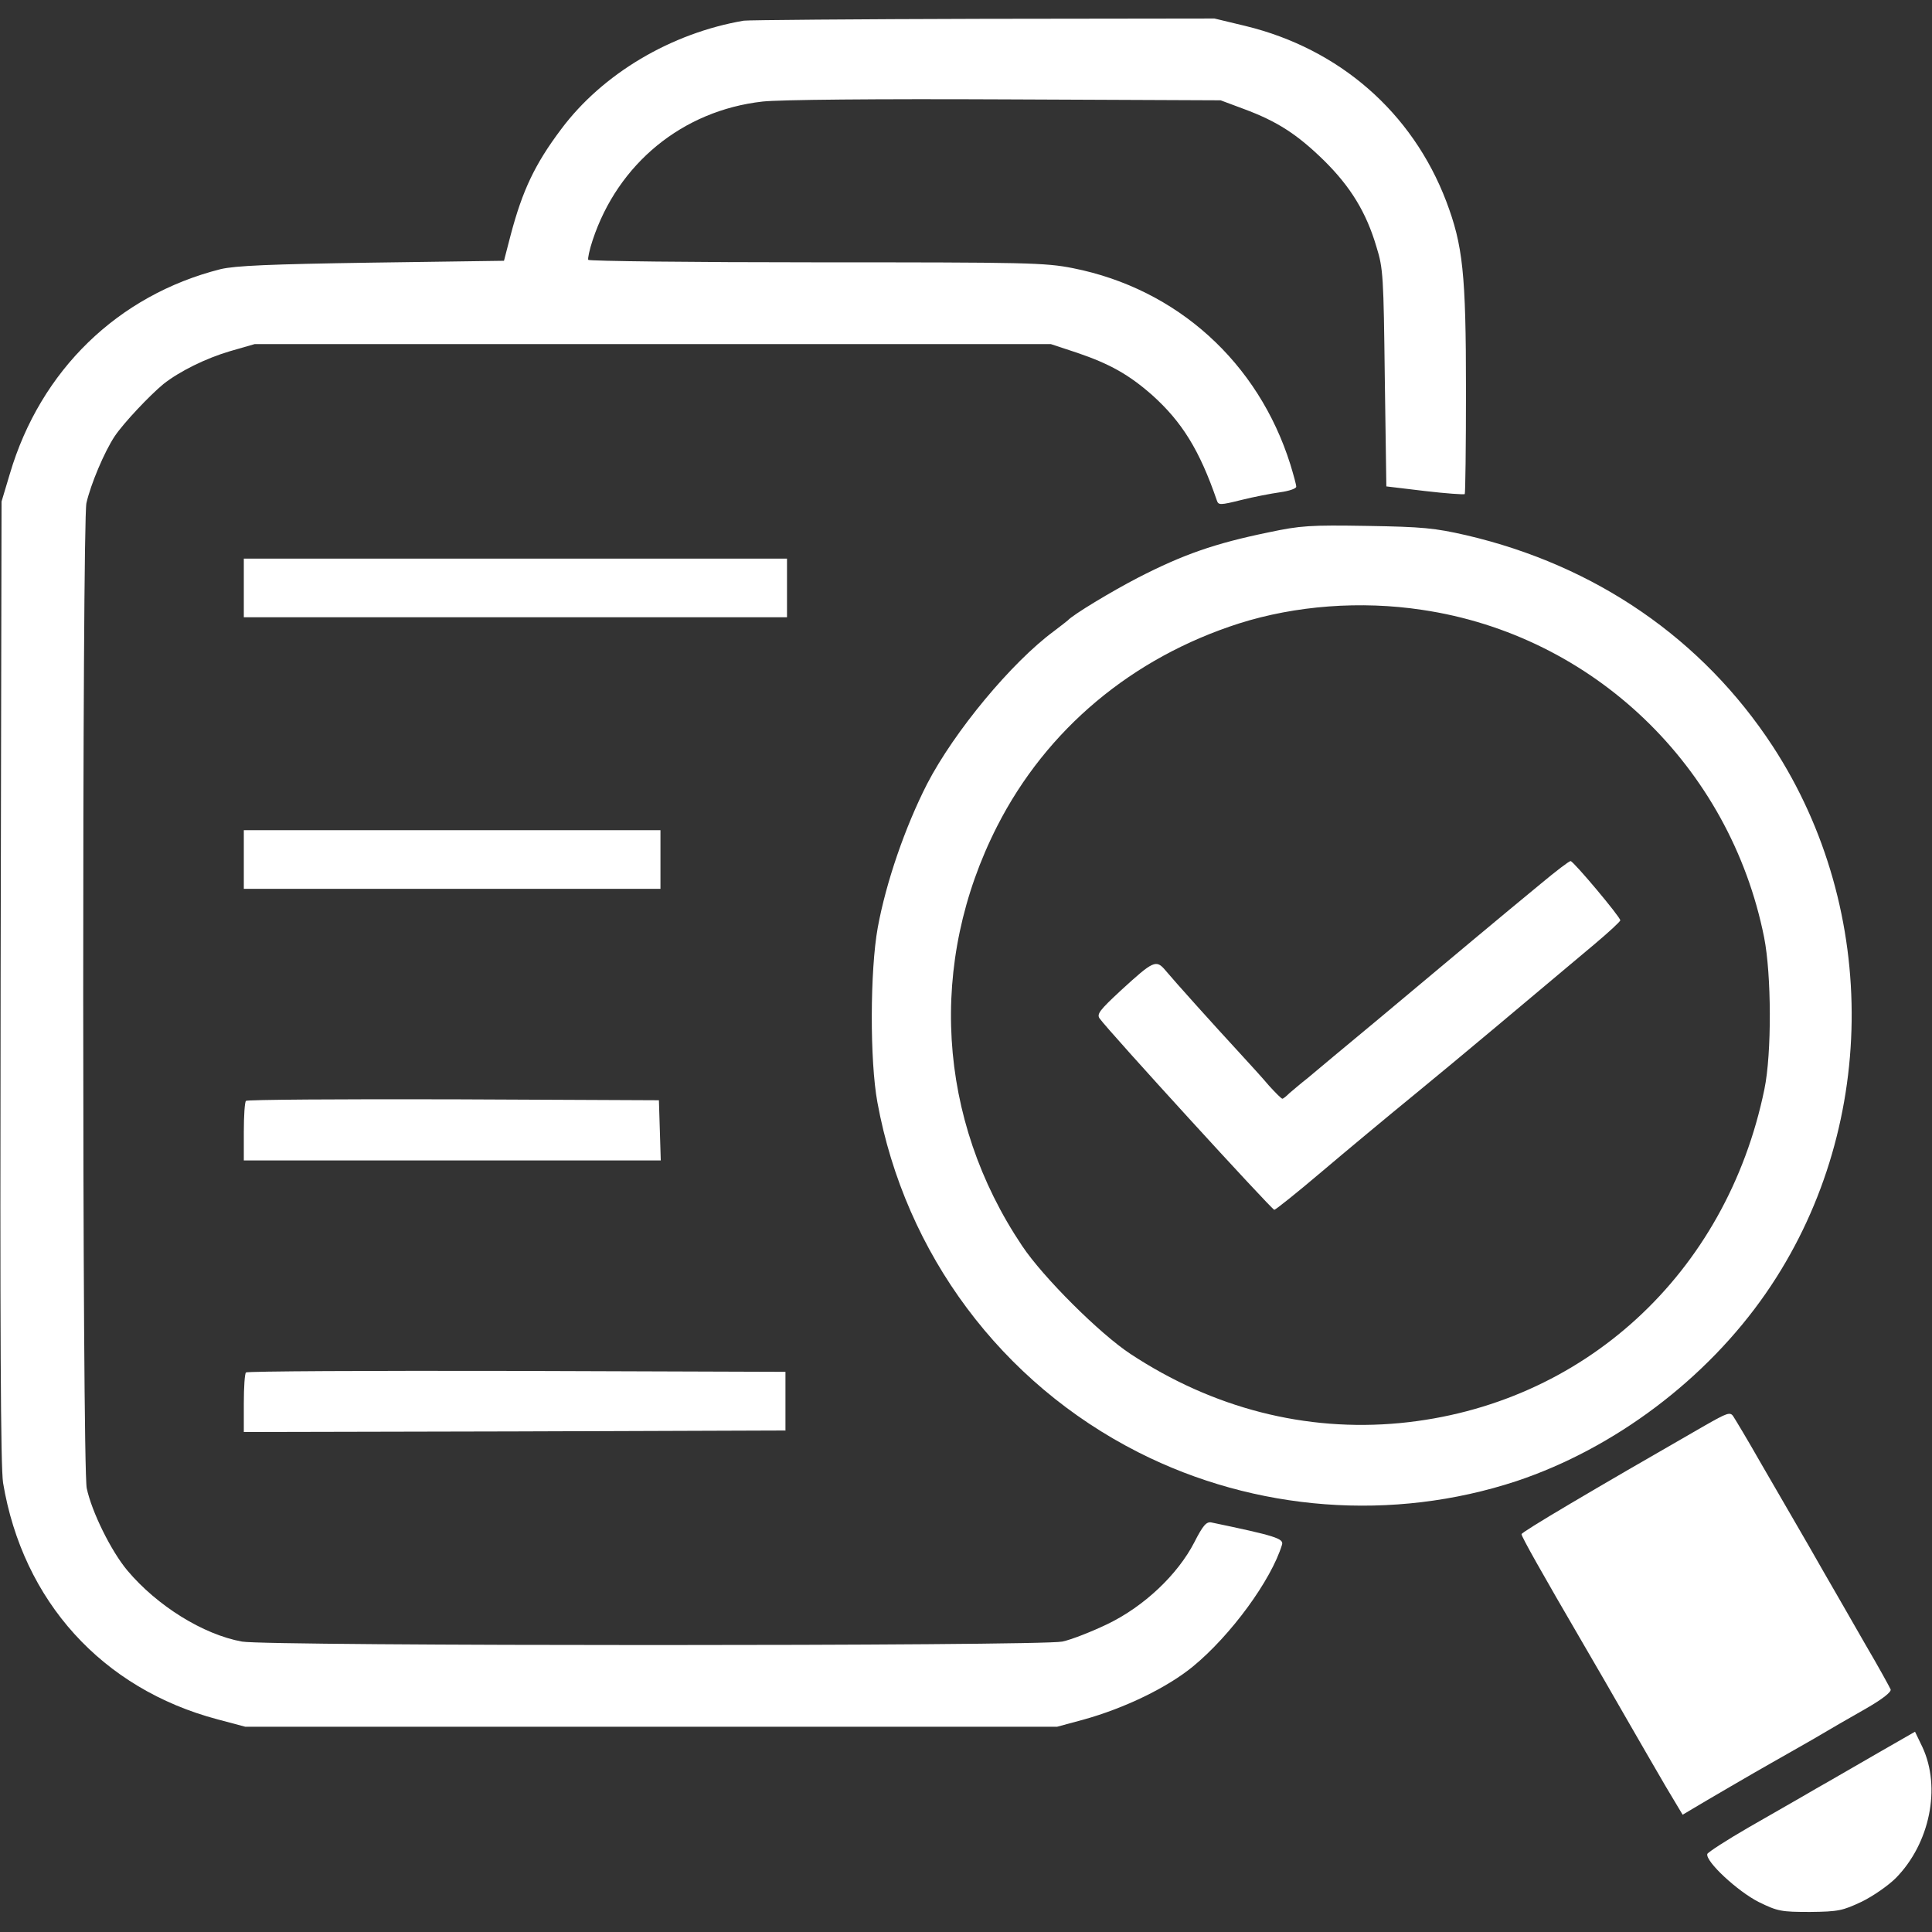<svg width="100" height="100" viewBox="0 0 100 100" fill="none" xmlns="http://www.w3.org/2000/svg">
<rect x="0" y="0" width="100" height="100" fill="#333333" stroke="none"/>
<path d="M38.498 1.07C34.744 1.709 31.182 3.818 29.041 6.693C27.684 8.498 27.045 9.856 26.438 12.141L26.086 13.498L19.233 13.594C13.914 13.674 12.172 13.754 11.422 13.93C6.102 15.272 2.093 19.169 0.511 24.521L0.08 25.959L0.032 50.799C-3.98225e-05 69.105 0.032 75.927 0.16 76.757C1.182 82.875 5.287 87.412 11.262 88.994L12.7 89.377H33.706H54.712L56.07 89.01C58.211 88.418 60.415 87.348 61.741 86.262C63.706 84.649 65.799 81.789 66.358 79.952C66.454 79.633 65.99 79.489 62.7 78.802C62.444 78.754 62.268 78.946 61.821 79.824C60.958 81.502 59.217 83.147 57.332 84.058C56.502 84.457 55.447 84.872 54.984 84.968C53.802 85.208 13.866 85.208 12.524 84.968C10.511 84.601 8.131 83.115 6.597 81.294C5.751 80.288 4.744 78.243 4.489 77.029C4.249 75.911 4.249 27.093 4.473 26.038C4.696 25.064 5.399 23.387 5.942 22.572C6.406 21.885 7.748 20.463 8.466 19.872C9.297 19.217 10.655 18.546 11.901 18.179L13.179 17.811H33.786H54.393L55.751 18.259C57.444 18.834 58.434 19.393 59.633 20.447C61.182 21.837 62.093 23.307 62.987 25.911C63.067 26.15 63.163 26.15 64.249 25.879C64.888 25.719 65.799 25.543 66.262 25.479C66.725 25.415 67.093 25.288 67.093 25.192C67.093 25.08 66.949 24.569 66.789 24.041C65.128 18.754 60.926 14.952 55.543 13.882C54.089 13.594 53.195 13.578 42.252 13.578C35.815 13.578 30.495 13.514 30.447 13.45C30.415 13.387 30.511 12.923 30.671 12.444C31.981 8.466 35.335 5.719 39.473 5.256C40.335 5.16 45.319 5.112 52.045 5.144L63.179 5.192L64.377 5.639C66.102 6.278 67.141 6.949 68.53 8.307C69.904 9.665 70.719 10.99 71.246 12.78C71.597 13.898 71.613 14.329 71.677 19.585L71.757 25.176L73.754 25.415C74.84 25.543 75.767 25.607 75.815 25.575C75.847 25.543 75.879 23.131 75.879 20.224C75.879 14.137 75.719 12.7 74.856 10.415C73.099 5.815 69.329 2.524 64.457 1.342L62.859 0.958L50.879 0.974C44.297 0.99 38.722 1.038 38.498 1.07Z" fill="white"/>
<path d="M65.655 27.556C62.859 28.131 61.23 28.706 58.898 29.904C57.54 30.607 55.527 31.821 55.272 32.109C55.224 32.157 54.904 32.396 54.553 32.668C52.364 34.281 49.393 37.859 47.987 40.575C46.853 42.796 45.863 45.655 45.431 48.019C45.032 50.224 45.016 54.904 45.415 57.061C46.853 64.904 51.837 71.582 58.93 75.176C64.984 78.243 72.093 78.77 78.498 76.661C83.562 74.968 88.323 71.39 91.406 66.933C97.189 58.578 97.332 47.172 91.757 38.626C88.131 33.083 82.604 29.265 75.879 27.7C74.265 27.332 73.642 27.268 70.767 27.221C67.796 27.172 67.316 27.204 65.655 27.556ZM73.61 31.566C82.46 32.875 89.537 39.665 91.31 48.514C91.693 50.447 91.709 54.521 91.326 56.374C89.361 65.942 81.933 72.748 72.46 73.658C67.572 74.121 62.779 72.891 58.514 70.08C56.933 69.042 53.994 66.118 52.907 64.489C48.498 57.923 48.019 49.824 51.613 42.764C54.169 37.748 58.594 34.042 64.137 32.268C67.061 31.342 70.431 31.086 73.61 31.566Z" fill="white"/>
<path d="M79.76 45.735C77.779 47.364 75.048 49.649 71.406 52.7C69.696 54.121 68.003 55.527 67.668 55.815C67.316 56.086 66.917 56.438 66.741 56.581C66.581 56.741 66.422 56.869 66.374 56.869C66.326 56.869 66.022 56.566 65.687 56.198C65.367 55.815 64.665 55.048 64.137 54.473C62.795 53.019 60.815 50.815 60.335 50.24C59.84 49.649 59.712 49.712 58.019 51.262C56.917 52.284 56.757 52.492 56.917 52.716C57.38 53.371 65.831 62.62 65.958 62.62C66.022 62.62 67.124 61.741 68.403 60.655C69.665 59.585 71.853 57.764 73.243 56.629C75.527 54.76 78.962 51.869 82.556 48.85C83.275 48.243 83.866 47.7 83.866 47.636C83.866 47.46 81.438 44.569 81.294 44.569C81.214 44.569 80.527 45.096 79.76 45.735Z" fill="white"/>
<path d="M12.62 30.431V31.949H26.677H40.735V30.431V28.914H26.677H12.62V30.431Z" fill="white"/>
<path d="M12.62 44.489V46.006H23.402H34.185V44.489V42.971H23.402H12.62V44.489Z" fill="white"/>
<path d="M12.732 56.981C12.668 57.029 12.62 57.748 12.62 58.578V60.064H23.402H34.201L34.153 58.498L34.105 56.949L23.466 56.901C17.62 56.885 12.78 56.917 12.732 56.981Z" fill="white"/>
<path d="M12.732 71.038C12.668 71.086 12.62 71.805 12.62 72.636V74.121L26.645 74.09L40.655 74.041V72.524V71.006L26.741 70.959C19.089 70.942 12.78 70.974 12.732 71.038Z" fill="white"/>
<path d="M88.243 73.786C82.316 77.189 78.754 79.297 78.754 79.409C78.754 79.537 79.728 81.278 82.029 85.224C82.54 86.102 83.498 87.748 84.153 88.898C84.808 90.032 85.735 91.645 86.214 92.46L87.093 93.93L87.604 93.626C88.211 93.259 90.926 91.677 91.693 91.246C91.997 91.07 92.939 90.543 93.77 90.064C94.601 89.569 95.879 88.834 96.613 88.418C97.444 87.939 97.907 87.572 97.859 87.444C97.811 87.332 97.236 86.278 96.549 85.112C95.879 83.946 94.92 82.268 94.409 81.39C93.914 80.511 93.243 79.361 92.939 78.834C92.636 78.307 91.821 76.901 91.134 75.719C90.463 74.537 89.808 73.451 89.712 73.307C89.553 73.067 89.393 73.131 88.243 73.786Z" fill="white"/>
<path d="M97.284 90.687C96.278 91.262 94.808 92.125 94.01 92.572C93.227 93.035 91.645 93.93 90.511 94.585C89.377 95.24 88.418 95.863 88.371 95.959C88.259 96.342 89.952 97.907 91.038 98.451C92.013 98.93 92.204 98.962 93.69 98.962C95.16 98.946 95.367 98.898 96.358 98.434C96.949 98.147 97.748 97.588 98.131 97.204C99.888 95.415 100.479 92.524 99.505 90.431L99.121 89.633L97.284 90.687Z" fill="white"/>
</svg>
